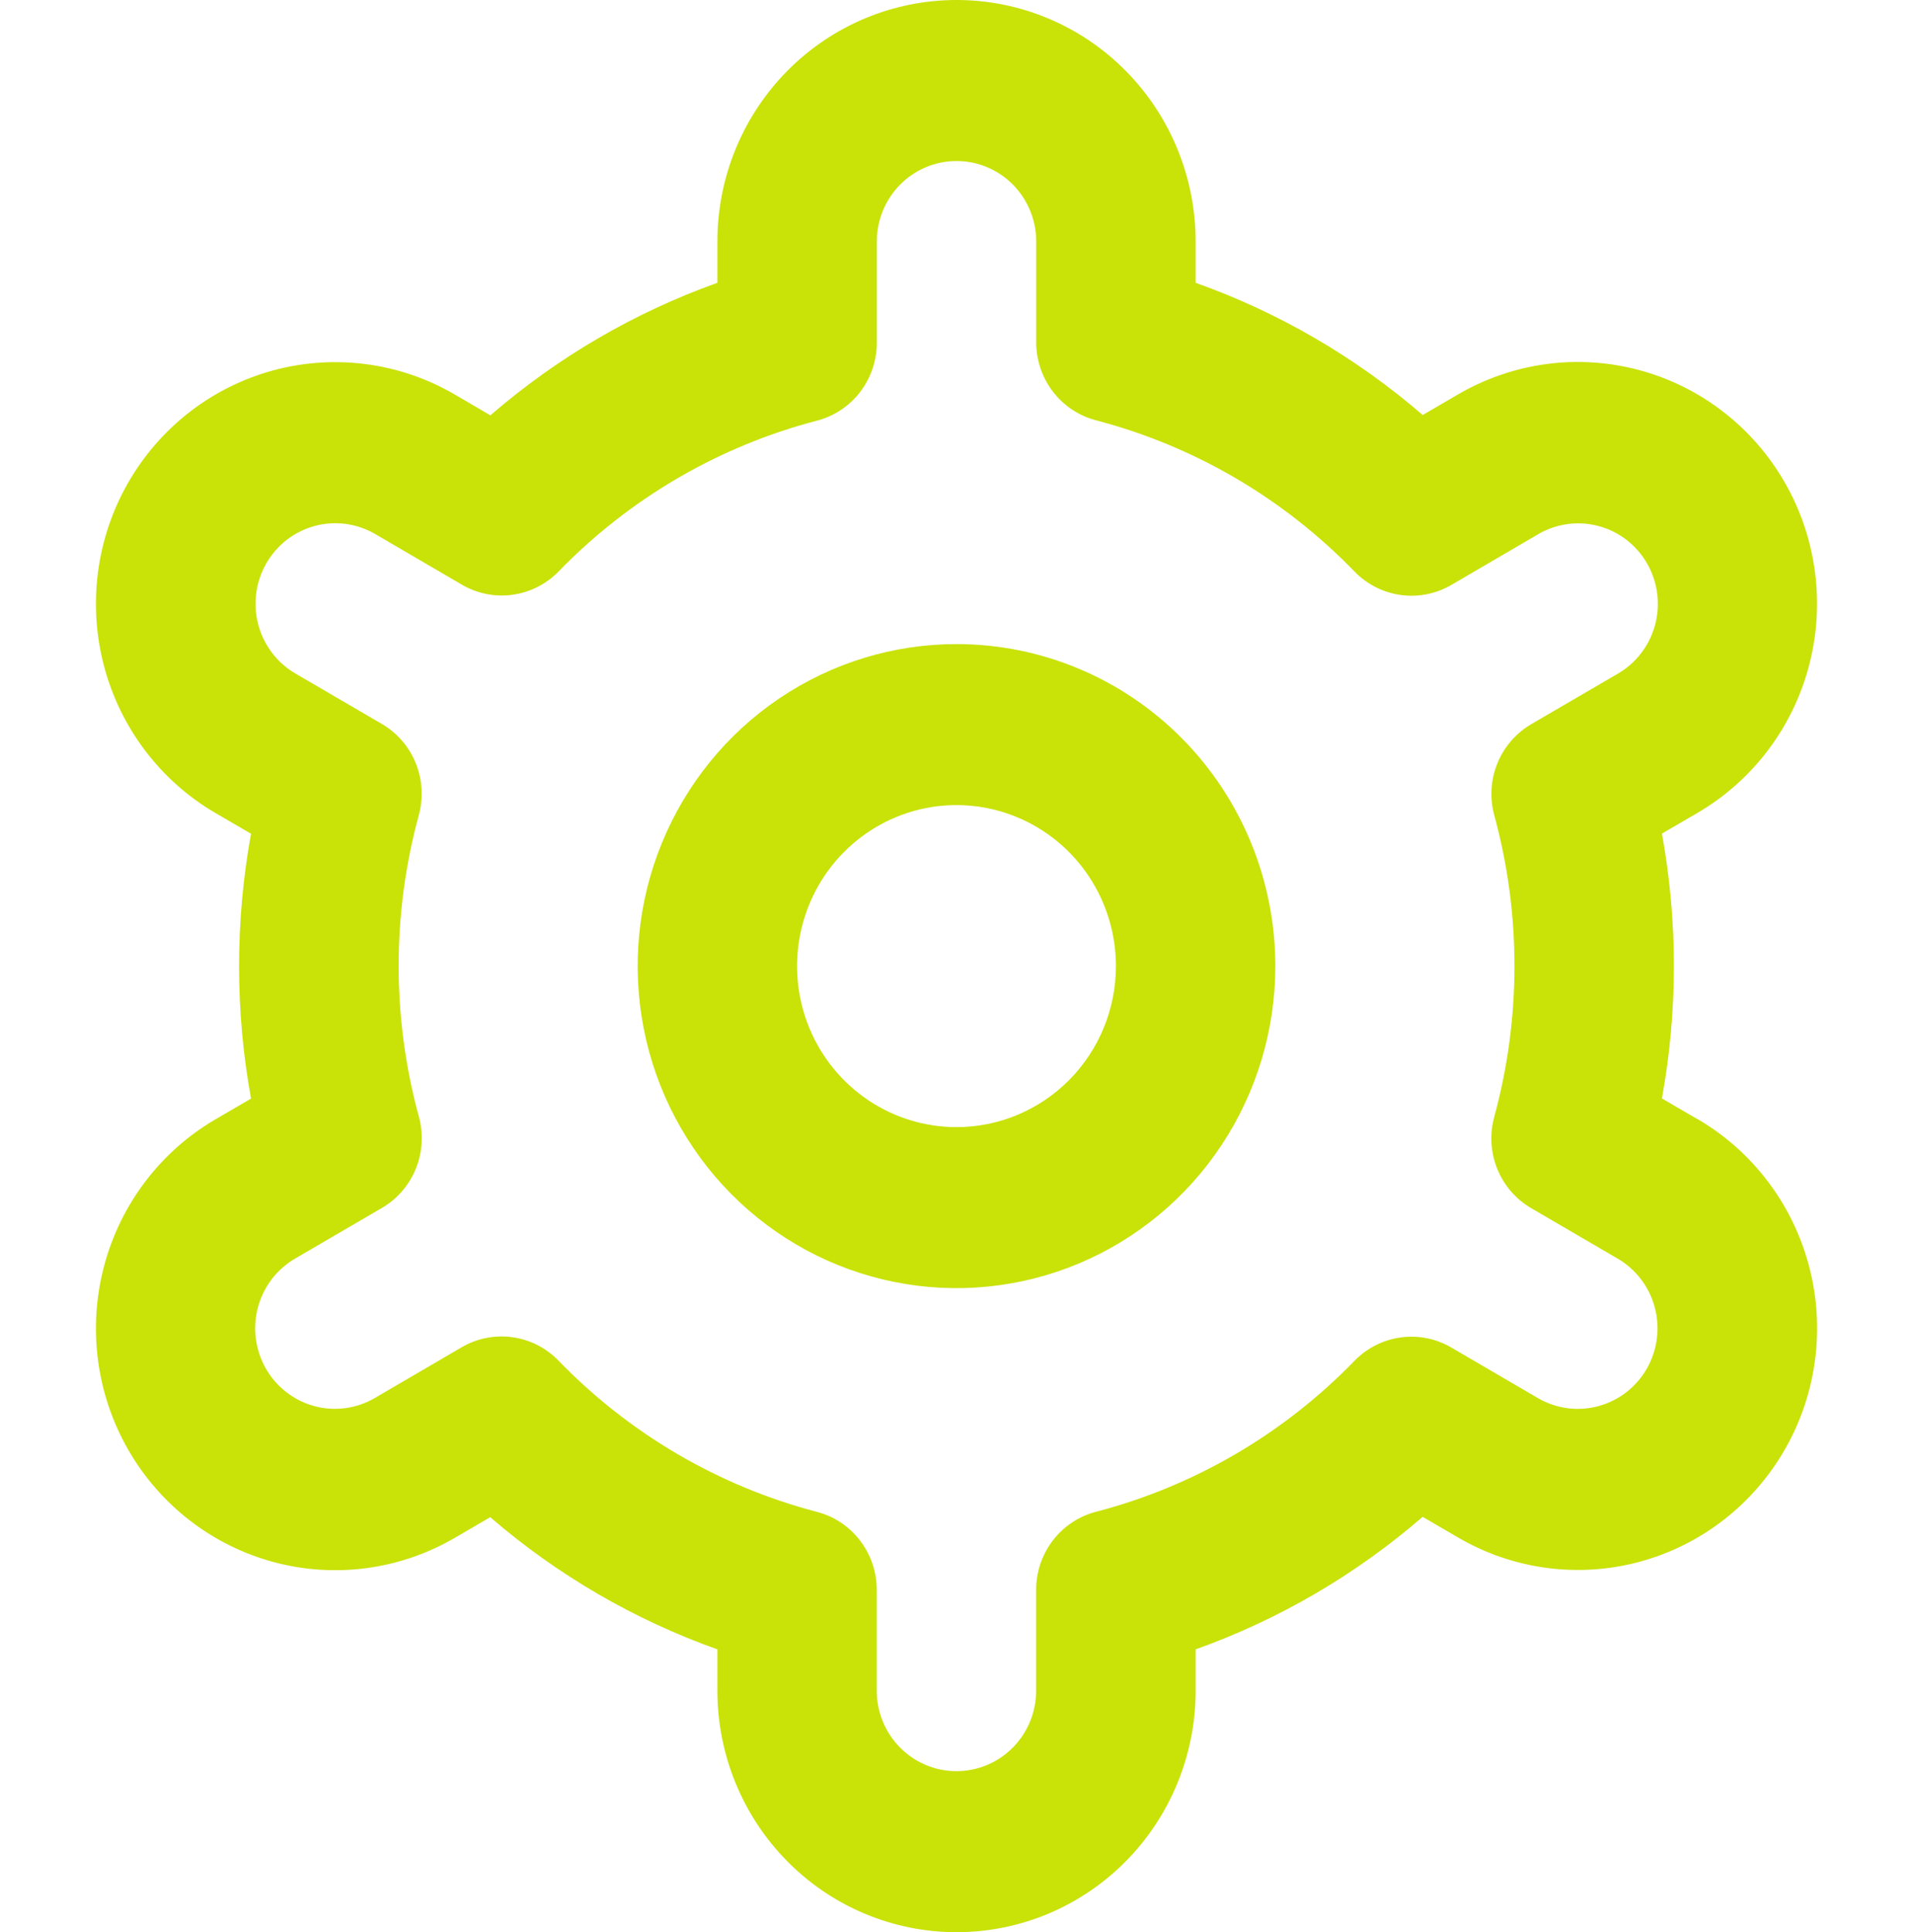 <?xml version="1.0" encoding="UTF-8"?> <svg xmlns="http://www.w3.org/2000/svg" width="99" height="100" viewBox="0 0 99 100" fill="none"><g clip-path="url(#clip0_1108_222)"><path d="M49.5 33.334C46.237 33.334 43.047 34.312 40.333 36.143C37.62 37.974 35.505 40.577 34.256 43.623C33.007 46.668 32.68 50.019 33.317 53.252C33.954 56.485 35.525 59.455 37.833 61.786C40.14 64.117 43.08 65.704 46.281 66.347C49.482 66.99 52.799 66.66 55.814 65.399C58.829 64.137 61.406 62.001 63.219 59.26C65.032 56.519 66 53.297 66 50.001C66 45.58 64.262 41.341 61.167 38.215C58.073 35.09 53.876 33.334 49.5 33.334ZM49.5 58.334C47.868 58.334 46.273 57.845 44.917 56.93C43.56 56.014 42.502 54.712 41.878 53.19C41.254 51.667 41.09 49.991 41.408 48.375C41.727 46.758 42.513 45.273 43.666 44.108C44.82 42.943 46.29 42.149 47.891 41.827C49.491 41.506 51.15 41.671 52.657 42.302C54.165 42.932 55.453 44.001 56.36 45.371C57.266 46.741 57.75 48.352 57.75 50.001C57.75 52.211 56.881 54.33 55.334 55.893C53.786 57.456 51.688 58.334 49.5 58.334Z" fill="#C9E208"></path><path d="M87.839 57.917L86.007 56.85C86.832 52.319 86.832 47.673 86.007 43.142L87.839 42.075C89.247 41.254 90.482 40.161 91.472 38.859C92.462 37.556 93.189 36.069 93.61 34.483C94.032 32.896 94.14 31.242 93.928 29.613C93.716 27.985 93.189 26.414 92.376 24.992C91.564 23.569 90.482 22.322 89.192 21.322C87.902 20.321 86.43 19.587 84.86 19.162C83.289 18.736 81.651 18.627 80.039 18.841C78.427 19.055 76.872 19.588 75.464 20.408L73.628 21.479C70.161 18.487 66.177 16.168 61.876 14.637V12.5C61.876 9.185 60.572 6.005 58.252 3.661C55.931 1.317 52.783 0 49.501 0C46.219 0 43.071 1.317 40.751 3.661C38.43 6.005 37.126 9.185 37.126 12.5V14.637C32.825 16.173 28.843 18.498 25.378 21.496L23.534 20.417C20.69 18.759 17.31 18.311 14.138 19.17C10.966 20.03 8.263 22.127 6.622 25C4.981 27.873 4.537 31.287 5.388 34.491C6.239 37.695 8.315 40.426 11.159 42.083L12.991 43.15C12.166 47.681 12.166 52.327 12.991 56.858L11.159 57.925C8.315 59.583 6.239 62.314 5.388 65.517C4.537 68.721 4.981 72.135 6.622 75.008C8.263 77.882 10.966 79.978 14.138 80.838C17.31 81.698 20.69 81.249 23.534 79.592L25.37 78.521C28.838 81.513 32.824 83.833 37.126 85.362V87.5C37.126 90.815 38.43 93.995 40.751 96.339C43.071 98.683 46.219 100 49.501 100C52.783 100 55.931 98.683 58.252 96.339C60.572 93.995 61.876 90.815 61.876 87.5V85.362C66.177 83.827 70.16 81.502 73.624 78.504L75.468 79.579C78.312 81.237 81.692 81.685 84.864 80.826C88.036 79.966 90.74 77.869 92.38 74.996C94.022 72.123 94.465 68.709 93.614 65.505C92.763 62.301 90.687 59.57 87.843 57.913L87.839 57.917ZM77.328 42.183C78.725 47.296 78.725 52.696 77.328 57.808C77.085 58.698 77.14 59.645 77.487 60.499C77.833 61.354 78.451 62.068 79.242 62.529L83.714 65.138C84.662 65.69 85.354 66.6 85.637 67.668C85.921 68.736 85.773 69.874 85.226 70.831C84.679 71.789 83.778 72.488 82.72 72.774C81.663 73.06 80.537 72.911 79.589 72.358L75.109 69.742C74.317 69.278 73.394 69.094 72.487 69.219C71.579 69.343 70.739 69.769 70.097 70.429C66.426 74.215 61.8 76.917 56.72 78.242C55.833 78.472 55.047 78.994 54.487 79.725C53.926 80.456 53.621 81.354 53.622 82.279V87.5C53.622 88.605 53.187 89.665 52.414 90.446C51.64 91.228 50.591 91.667 49.497 91.667C48.403 91.667 47.354 91.228 46.58 90.446C45.807 89.665 45.372 88.605 45.372 87.5V82.283C45.373 81.359 45.068 80.46 44.507 79.729C43.947 78.998 43.161 78.476 42.274 78.246C37.194 76.915 32.569 74.208 28.901 70.417C28.259 69.756 27.419 69.33 26.512 69.206C25.604 69.082 24.681 69.266 23.889 69.729L19.418 72.342C18.948 72.62 18.429 72.801 17.89 72.875C17.351 72.95 16.803 72.916 16.277 72.775C15.751 72.635 15.258 72.391 14.826 72.057C14.393 71.723 14.031 71.306 13.759 70.831C13.487 70.355 13.311 69.829 13.241 69.284C13.171 68.739 13.208 68.186 13.35 67.655C13.493 67.125 13.738 66.629 14.071 66.194C14.405 65.76 14.82 65.397 15.293 65.125L19.764 62.517C20.556 62.055 21.173 61.341 21.52 60.487C21.866 59.632 21.922 58.686 21.678 57.796C20.281 52.683 20.281 47.284 21.678 42.171C21.918 41.283 21.859 40.34 21.512 39.489C21.165 38.638 20.549 37.927 19.76 37.467L15.288 34.858C14.34 34.306 13.649 33.395 13.365 32.328C13.082 31.26 13.23 30.122 13.777 29.165C14.324 28.207 15.225 27.508 16.282 27.222C17.339 26.935 18.465 27.085 19.413 27.637L23.893 30.254C24.683 30.719 25.604 30.905 26.511 30.784C27.417 30.662 28.258 30.24 28.901 29.583C32.572 25.797 37.198 23.096 42.278 21.771C43.168 21.54 43.956 21.016 44.517 20.281C45.078 19.547 45.38 18.644 45.376 17.717V12.5C45.376 11.395 45.811 10.335 46.584 9.554C47.358 8.772 48.407 8.333 49.501 8.333C50.595 8.333 51.644 8.772 52.418 9.554C53.191 10.335 53.626 11.395 53.626 12.5V17.717C53.626 18.642 53.93 19.54 54.491 20.271C55.052 21.002 55.837 21.524 56.724 21.754C61.806 23.084 66.432 25.791 70.101 29.583C70.743 30.244 71.583 30.669 72.491 30.794C73.398 30.919 74.321 30.734 75.113 30.271L79.585 27.658C80.054 27.38 80.573 27.199 81.112 27.125C81.651 27.05 82.199 27.084 82.725 27.225C83.251 27.365 83.745 27.609 84.177 27.943C84.609 28.277 84.971 28.694 85.243 29.169C85.515 29.645 85.691 30.171 85.761 30.716C85.832 31.261 85.794 31.814 85.652 32.345C85.509 32.875 85.264 33.371 84.931 33.806C84.598 34.24 84.183 34.603 83.71 34.875L79.238 37.483C78.451 37.945 77.836 38.656 77.491 39.507C77.145 40.358 77.088 41.3 77.328 42.188V42.183Z" fill="#C9E208"></path></g><defs><clipPath id="clip0_1108_222"><rect width="99" height="100" fill="white"></rect></clipPath></defs></svg> 
